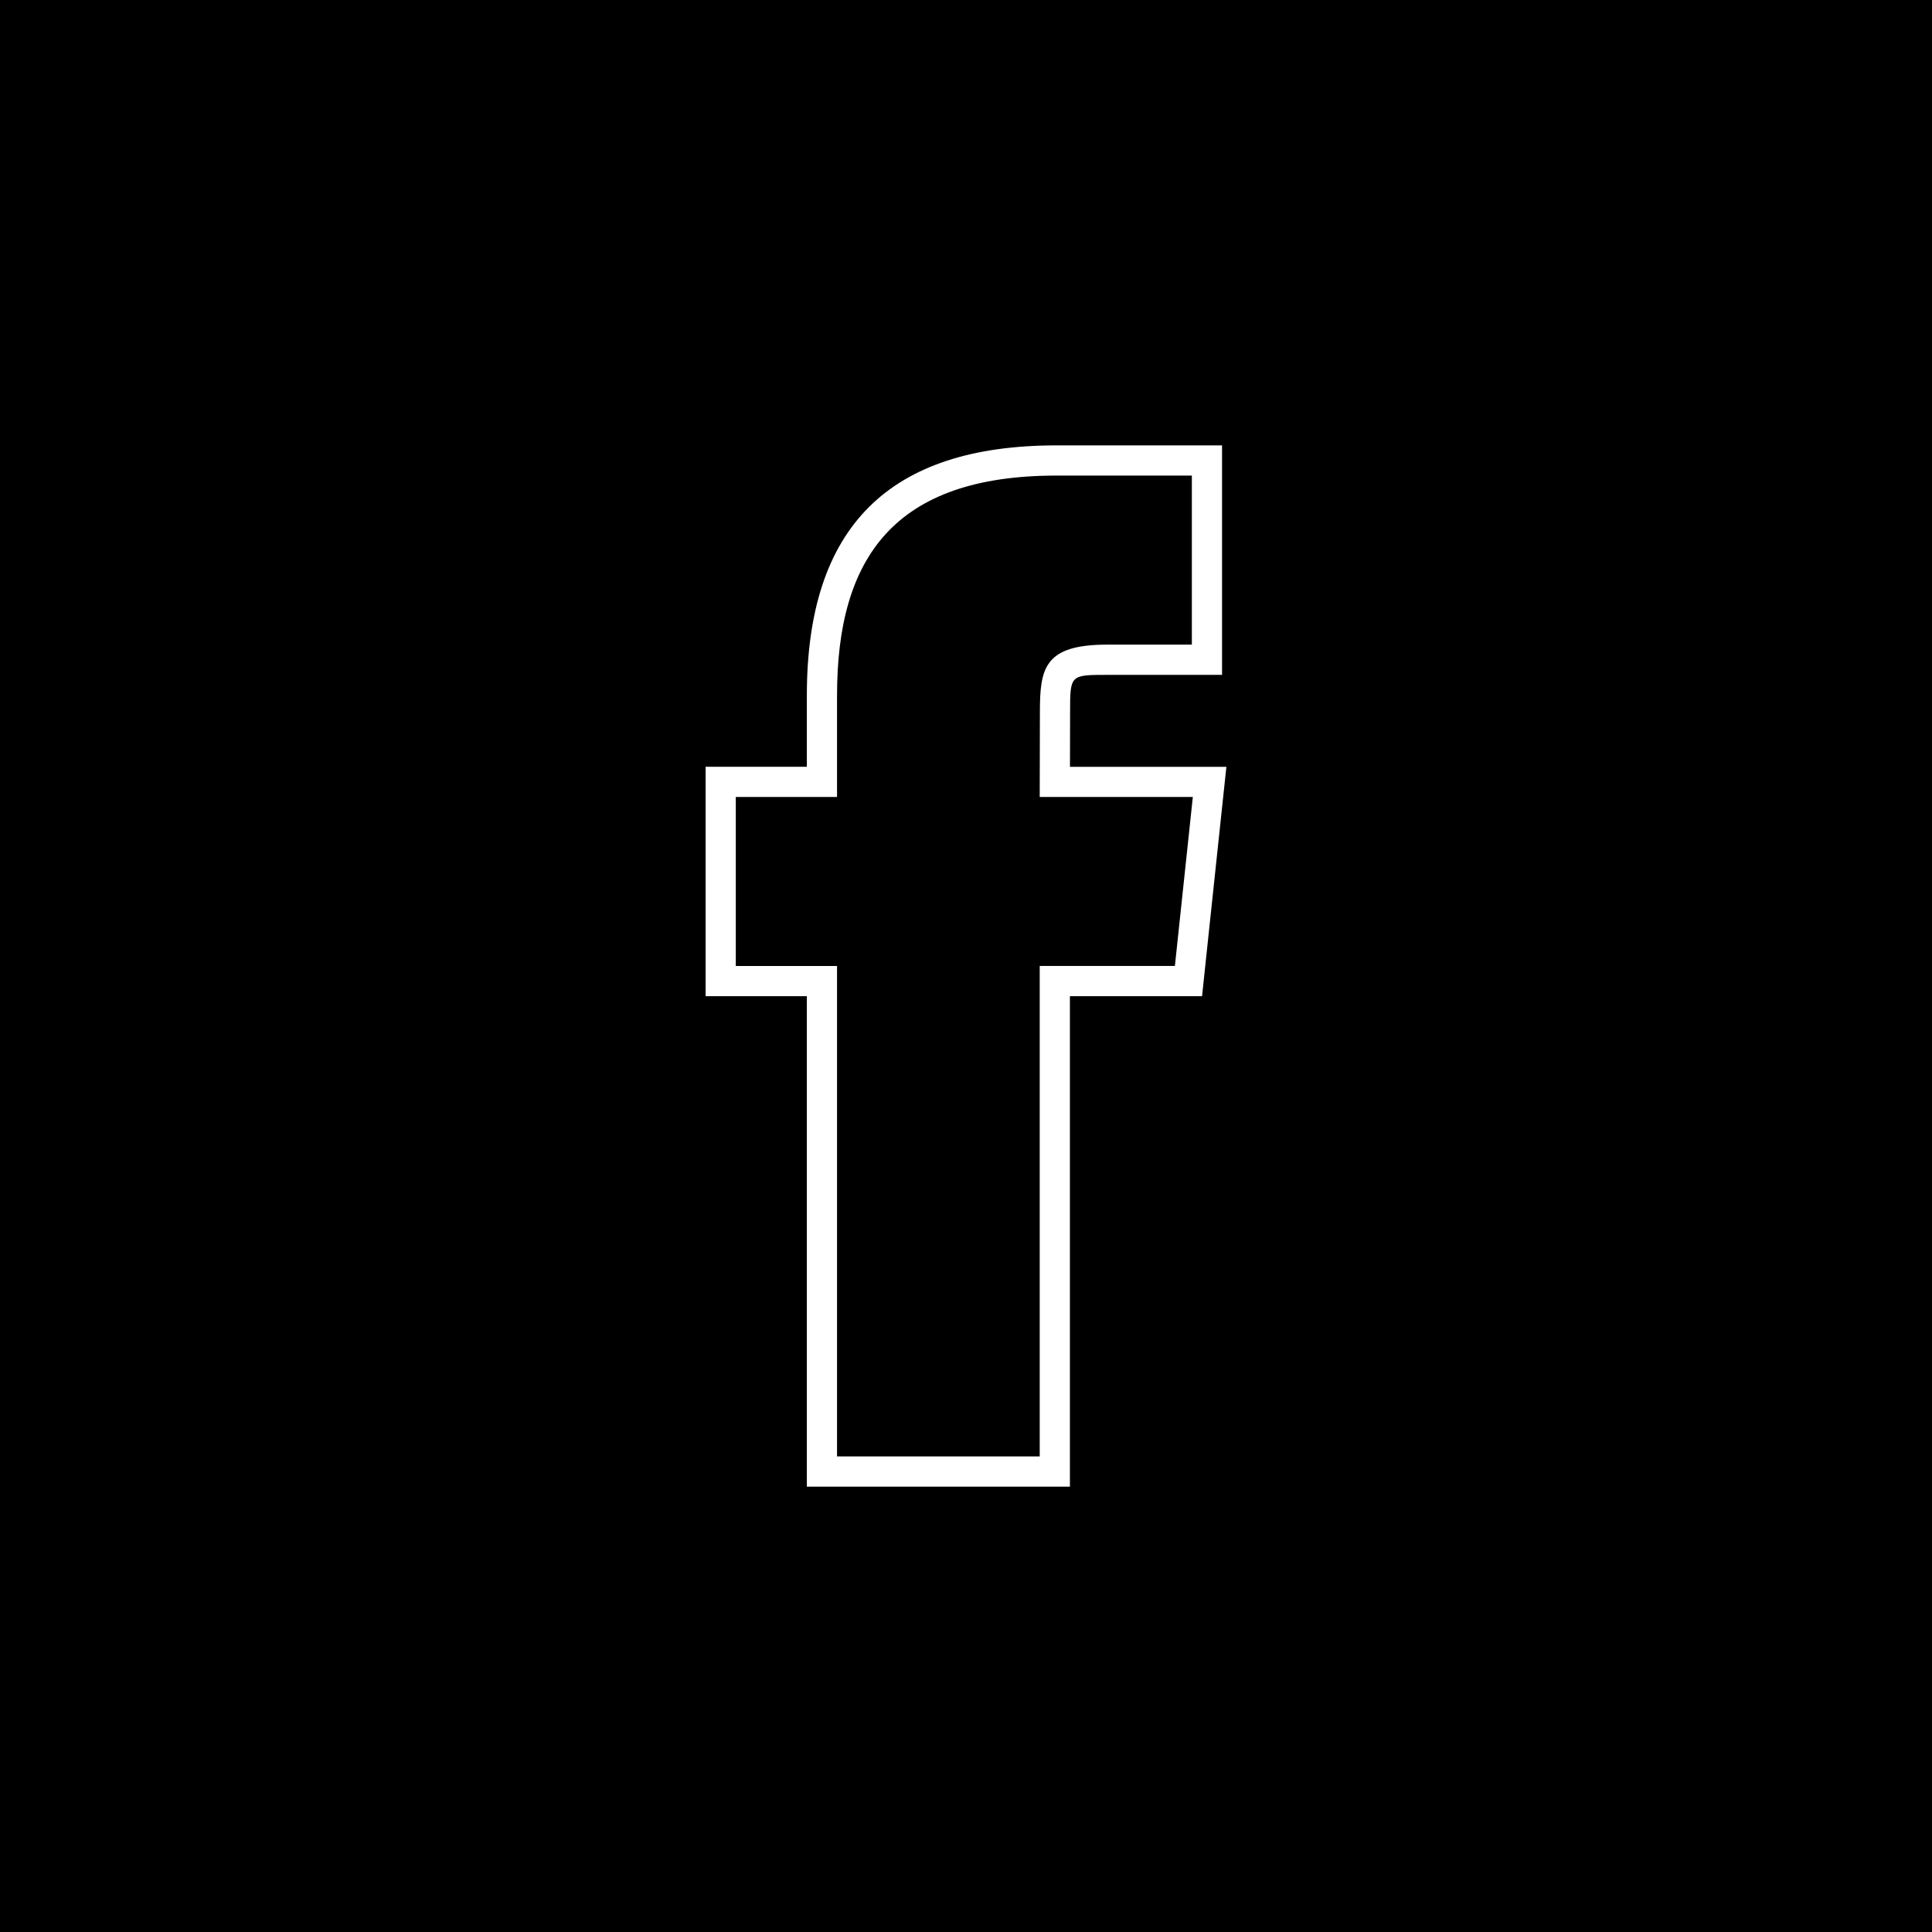 <?xml version="1.0" ?><svg enable-background="new 0 0 32 32" version="1.1" viewBox="0 0 32 32" xml:space="preserve" xmlns="http://www.w3.org/2000/svg" xmlns:xlink="http://www.w3.org/1999/xlink"><g id="Blue_copy_3"><g><rect height="32" width="32"/></g><path d="M19.741,7.877v2.8h-1.4c-1.047,0-1.117,0.392-1.117,1.121L17.221,13.2h2.536l-0.297,2.799h-2.239v8.124   h-3.357V16h-1.677v-2.8h1.677v-1.681c0-2.284,0.947-3.642,3.637-3.642H19.741 M20.241,7.377h-0.5h-2.24   c-2.784,0-4.137,1.355-4.137,4.142V12.7h-1.177h-0.5v0.5V16v0.5h0.5h1.177v7.624v0.5h0.5h3.357h0.5v-0.5v-7.624h1.739h0.45   l0.047-0.447l0.297-2.799l0.059-0.553h-0.556h-2.035l0.002-0.9c0-0.623,0-0.623,0.617-0.623h1.4h0.5v-0.5v-2.8V7.377L20.241,7.377z   " fill="#FFFFFF"/></g></svg>